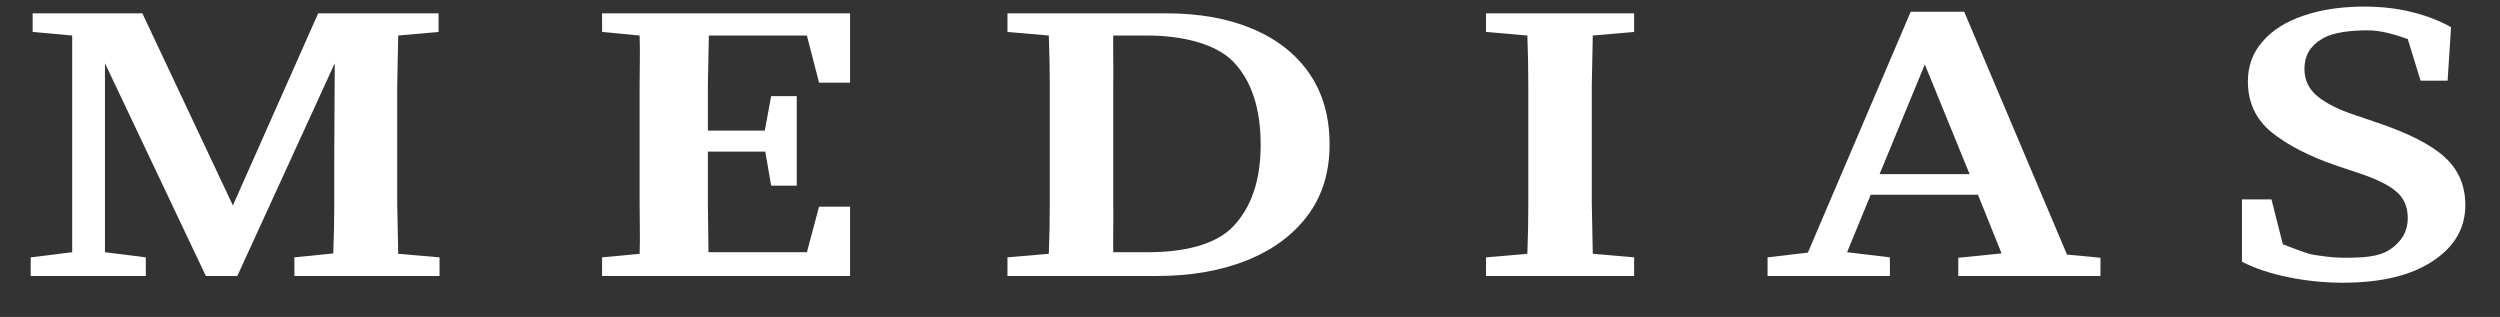 <svg width="71" height="9" viewBox="0 0 71 9" fill="none" xmlns="http://www.w3.org/2000/svg">
<rect x="0" y="0" width="71" height="9" fill="#333333" stroke="none"/>
<path d="M0.872 7.838V7.309L2.05 7.163V1.009L0.927 0.907V0.379H4.043L6.614 5.835L9.036 0.379H12.455V0.907L11.309 1.009C11.3 1.474 11.29 1.946 11.281 2.426C11.281 2.899 11.281 3.379 11.281 3.866V4.35C11.281 4.83 11.281 5.31 11.281 5.79C11.29 6.263 11.3 6.735 11.309 7.208L12.483 7.309V7.838H8.361V7.309L9.465 7.197C9.483 6.732 9.493 6.27 9.493 5.813C9.493 5.348 9.493 4.901 9.493 4.474L9.507 1.796L6.74 7.838H5.846L2.981 1.796V4.001V7.163L4.141 7.309V7.838H0.872Z" fill="white"/>
<path d="M17.099 0.907V0.379H24.142V2.347H23.261L22.916 1.009H20.131C20.122 1.481 20.113 1.92 20.104 2.392C20.104 2.858 20.104 3.296 20.104 3.709H21.72L21.901 2.73H22.628V5.273H21.901L21.734 4.305H20.104C20.104 4.845 20.104 5.355 20.104 5.835C20.113 6.308 20.112 6.698 20.121 7.163H22.916L23.261 5.869H24.142V7.838H17.099V7.309L18.165 7.208C18.183 6.743 18.165 6.259 18.165 5.779C18.165 5.299 18.165 4.785 18.165 4.305V3.866C18.165 3.394 18.165 2.876 18.165 2.404C18.165 1.924 18.183 1.489 18.165 1.009L17.099 0.907Z" fill="white"/>
<path d="M31.616 4.26C31.616 4.778 31.616 5.284 31.616 5.779C31.626 6.274 31.607 6.675 31.616 7.163H32.603C33.553 7.163 34.499 6.979 35.021 6.432C35.543 5.884 35.803 5.111 35.803 4.114C35.803 3.086 35.547 2.302 35.035 1.762C34.523 1.222 33.516 1.009 32.603 1.009H31.616C31.607 1.489 31.626 1.916 31.616 2.404C31.616 2.891 31.616 3.379 31.616 3.866V4.26ZM28.612 0.907V0.379H33.121C34.062 0.379 34.877 0.525 35.566 0.817C36.265 1.11 36.805 1.534 37.187 2.089C37.569 2.644 37.76 3.315 37.76 4.103C37.76 4.898 37.55 5.573 37.131 6.128C36.712 6.683 36.134 7.107 35.398 7.399C34.662 7.692 33.815 7.838 32.855 7.838H28.612V7.309L29.786 7.208C29.805 6.735 29.814 6.255 29.814 5.768C29.814 5.28 29.814 4.778 29.814 4.26V3.866C29.814 3.394 29.814 2.921 29.814 2.449C29.814 1.969 29.805 1.489 29.786 1.009L28.612 0.907Z" fill="white"/>
<path d="M42.203 0.907V0.379H46.409V0.907L45.235 1.009C45.226 1.474 45.216 1.946 45.207 2.426C45.207 2.899 45.207 3.379 45.207 3.866V4.35C45.207 4.823 45.207 5.299 45.207 5.779C45.216 6.252 45.226 6.728 45.235 7.208L46.409 7.309V7.838H42.203V7.309L43.377 7.208C43.395 6.743 43.404 6.27 43.404 5.79C43.404 5.31 43.404 4.83 43.404 4.35V3.866C43.404 3.394 43.404 2.921 43.404 2.449C43.404 1.969 43.395 1.489 43.377 1.009L42.203 0.907Z" fill="white"/>
<path d="M54.665 1.83L53.38 4.946H55.937L54.665 1.83ZM50.199 7.838V7.309L51.344 7.174L52.804 3.754L54.264 0.333H55.783L58.703 7.23L59.653 7.32V7.838H55.615V7.32L56.845 7.197L56.174 5.531H53.128L52.457 7.163L53.673 7.309V7.838H50.199Z" fill="white"/>
<path d="M66.536 8.029C66.015 8.029 65.498 7.977 64.985 7.872C64.473 7.767 64.035 7.62 63.672 7.433V5.663H64.51L64.833 6.938C65.047 7.013 65.448 7.185 65.671 7.23C65.895 7.268 66.257 7.32 66.536 7.32C67.114 7.32 67.552 7.302 67.878 7.084C68.213 6.859 68.381 6.563 68.381 6.195C68.381 5.865 68.264 5.606 68.031 5.419C67.798 5.231 67.426 5.055 66.913 4.89L66.341 4.699C65.577 4.436 64.967 4.121 64.51 3.754C64.063 3.386 63.84 2.906 63.84 2.314C63.84 1.871 63.979 1.492 64.259 1.177C64.538 0.855 64.925 0.611 65.418 0.446C65.921 0.273 66.499 0.187 67.151 0.187C67.635 0.187 68.087 0.24 68.506 0.345C68.925 0.45 69.293 0.592 69.61 0.772L69.512 2.291H68.745L68.381 1.11C68.055 0.99 67.628 0.862 67.255 0.862C66.789 0.862 66.261 0.907 65.935 1.11C65.609 1.305 65.446 1.586 65.446 1.954C65.446 2.276 65.572 2.539 65.824 2.741C66.075 2.944 66.429 3.12 66.886 3.27L67.486 3.473C68.399 3.78 69.047 4.11 69.429 4.463C69.82 4.815 70.015 5.269 70.015 5.824C70.015 6.484 69.703 7.017 69.079 7.422C68.464 7.827 67.617 8.029 66.536 8.029Z" fill="white"/>
</svg>
